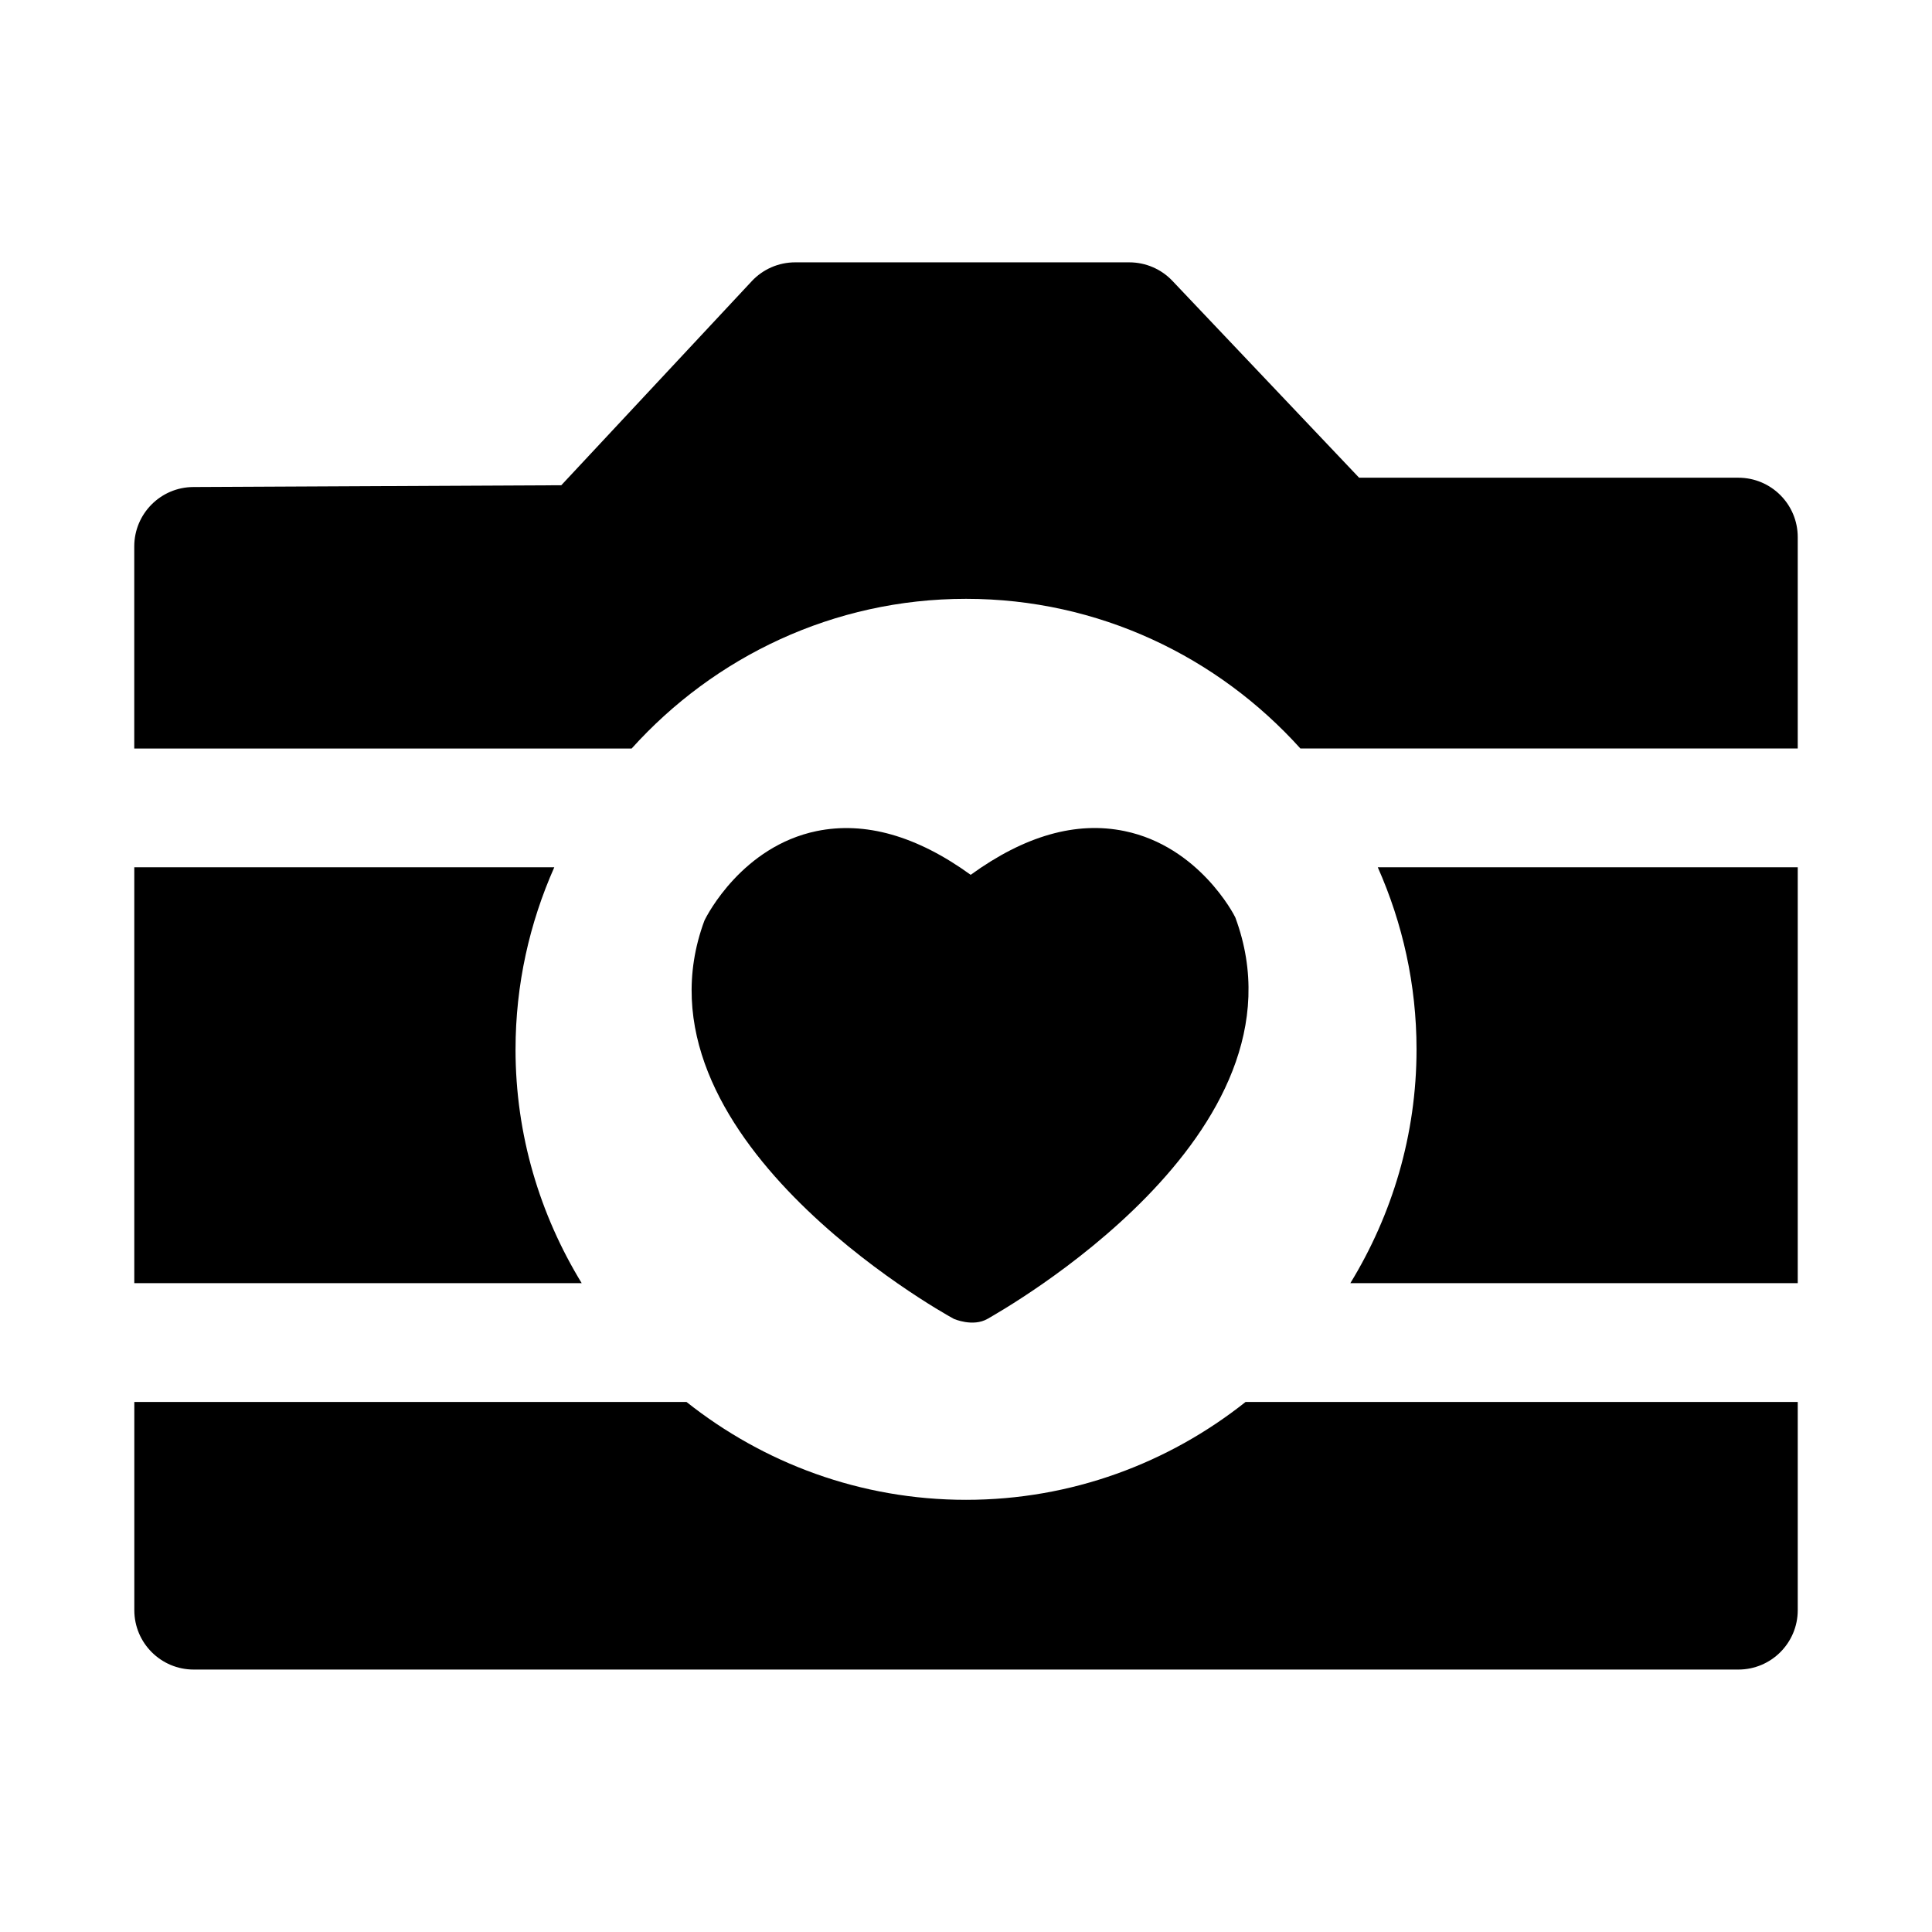 <?xml version="1.0" encoding="UTF-8"?>
<!-- Uploaded to: SVG Repo, www.svgrepo.com, Generator: SVG Repo Mixer Tools -->
<svg fill="#000000" width="800px" height="800px" version="1.1" viewBox="144 144 512 512" xmlns="http://www.w3.org/2000/svg">
 <path d="m396.74 493.49c-3.59-1.922-87.051-48.805-66.078-105.48 0.754-1.637 10.125-19.68 29.727-23.758 12.848-2.644 26.559 1.242 40.855 11.586 14.281-10.344 27.93-14.266 40.809-11.586 19.648 4.078 28.984 22.121 29.316 22.875 21.41 57.559-62.125 104.32-65.637 106.37-3.906 2.266-8.992 0-8.992 0zm223.68-9.434v-110.21h-111.29c6.551 14.77 10.266 31.062 10.266 48.238 0 22.703-6.488 43.879-17.539 61.969zm-309.02-141.7c21.867-24.277 53.438-39.66 88.609-39.66s66.738 15.383 88.609 39.66h131.8v-56.016c0-8.691-7.039-15.742-15.742-15.742h-100.5l-49.469-52.16c-2.961-3.133-7.102-4.914-11.43-4.914h-88.559c-4.359 0-8.535 1.812-11.508 5.008l-50.461 54.062-97.504 0.473c-8.656 0.031-15.664 7.07-15.664 15.742v53.562h131.81zm-30.777 79.727c0-17.176 3.715-33.473 10.266-48.238h-111.3v110.21h118.57c-11.055-18.09-17.539-39.25-17.539-61.969zm193.46 93.457c-20.387 16.184-46.098 25.93-74.074 25.93s-53.688-9.746-74.074-25.93h-146.34v55.168c0 8.691 7.039 15.742 15.742 15.742h409.34c8.707 0 15.742-7.055 15.742-15.742v-55.168z"/>
</svg>